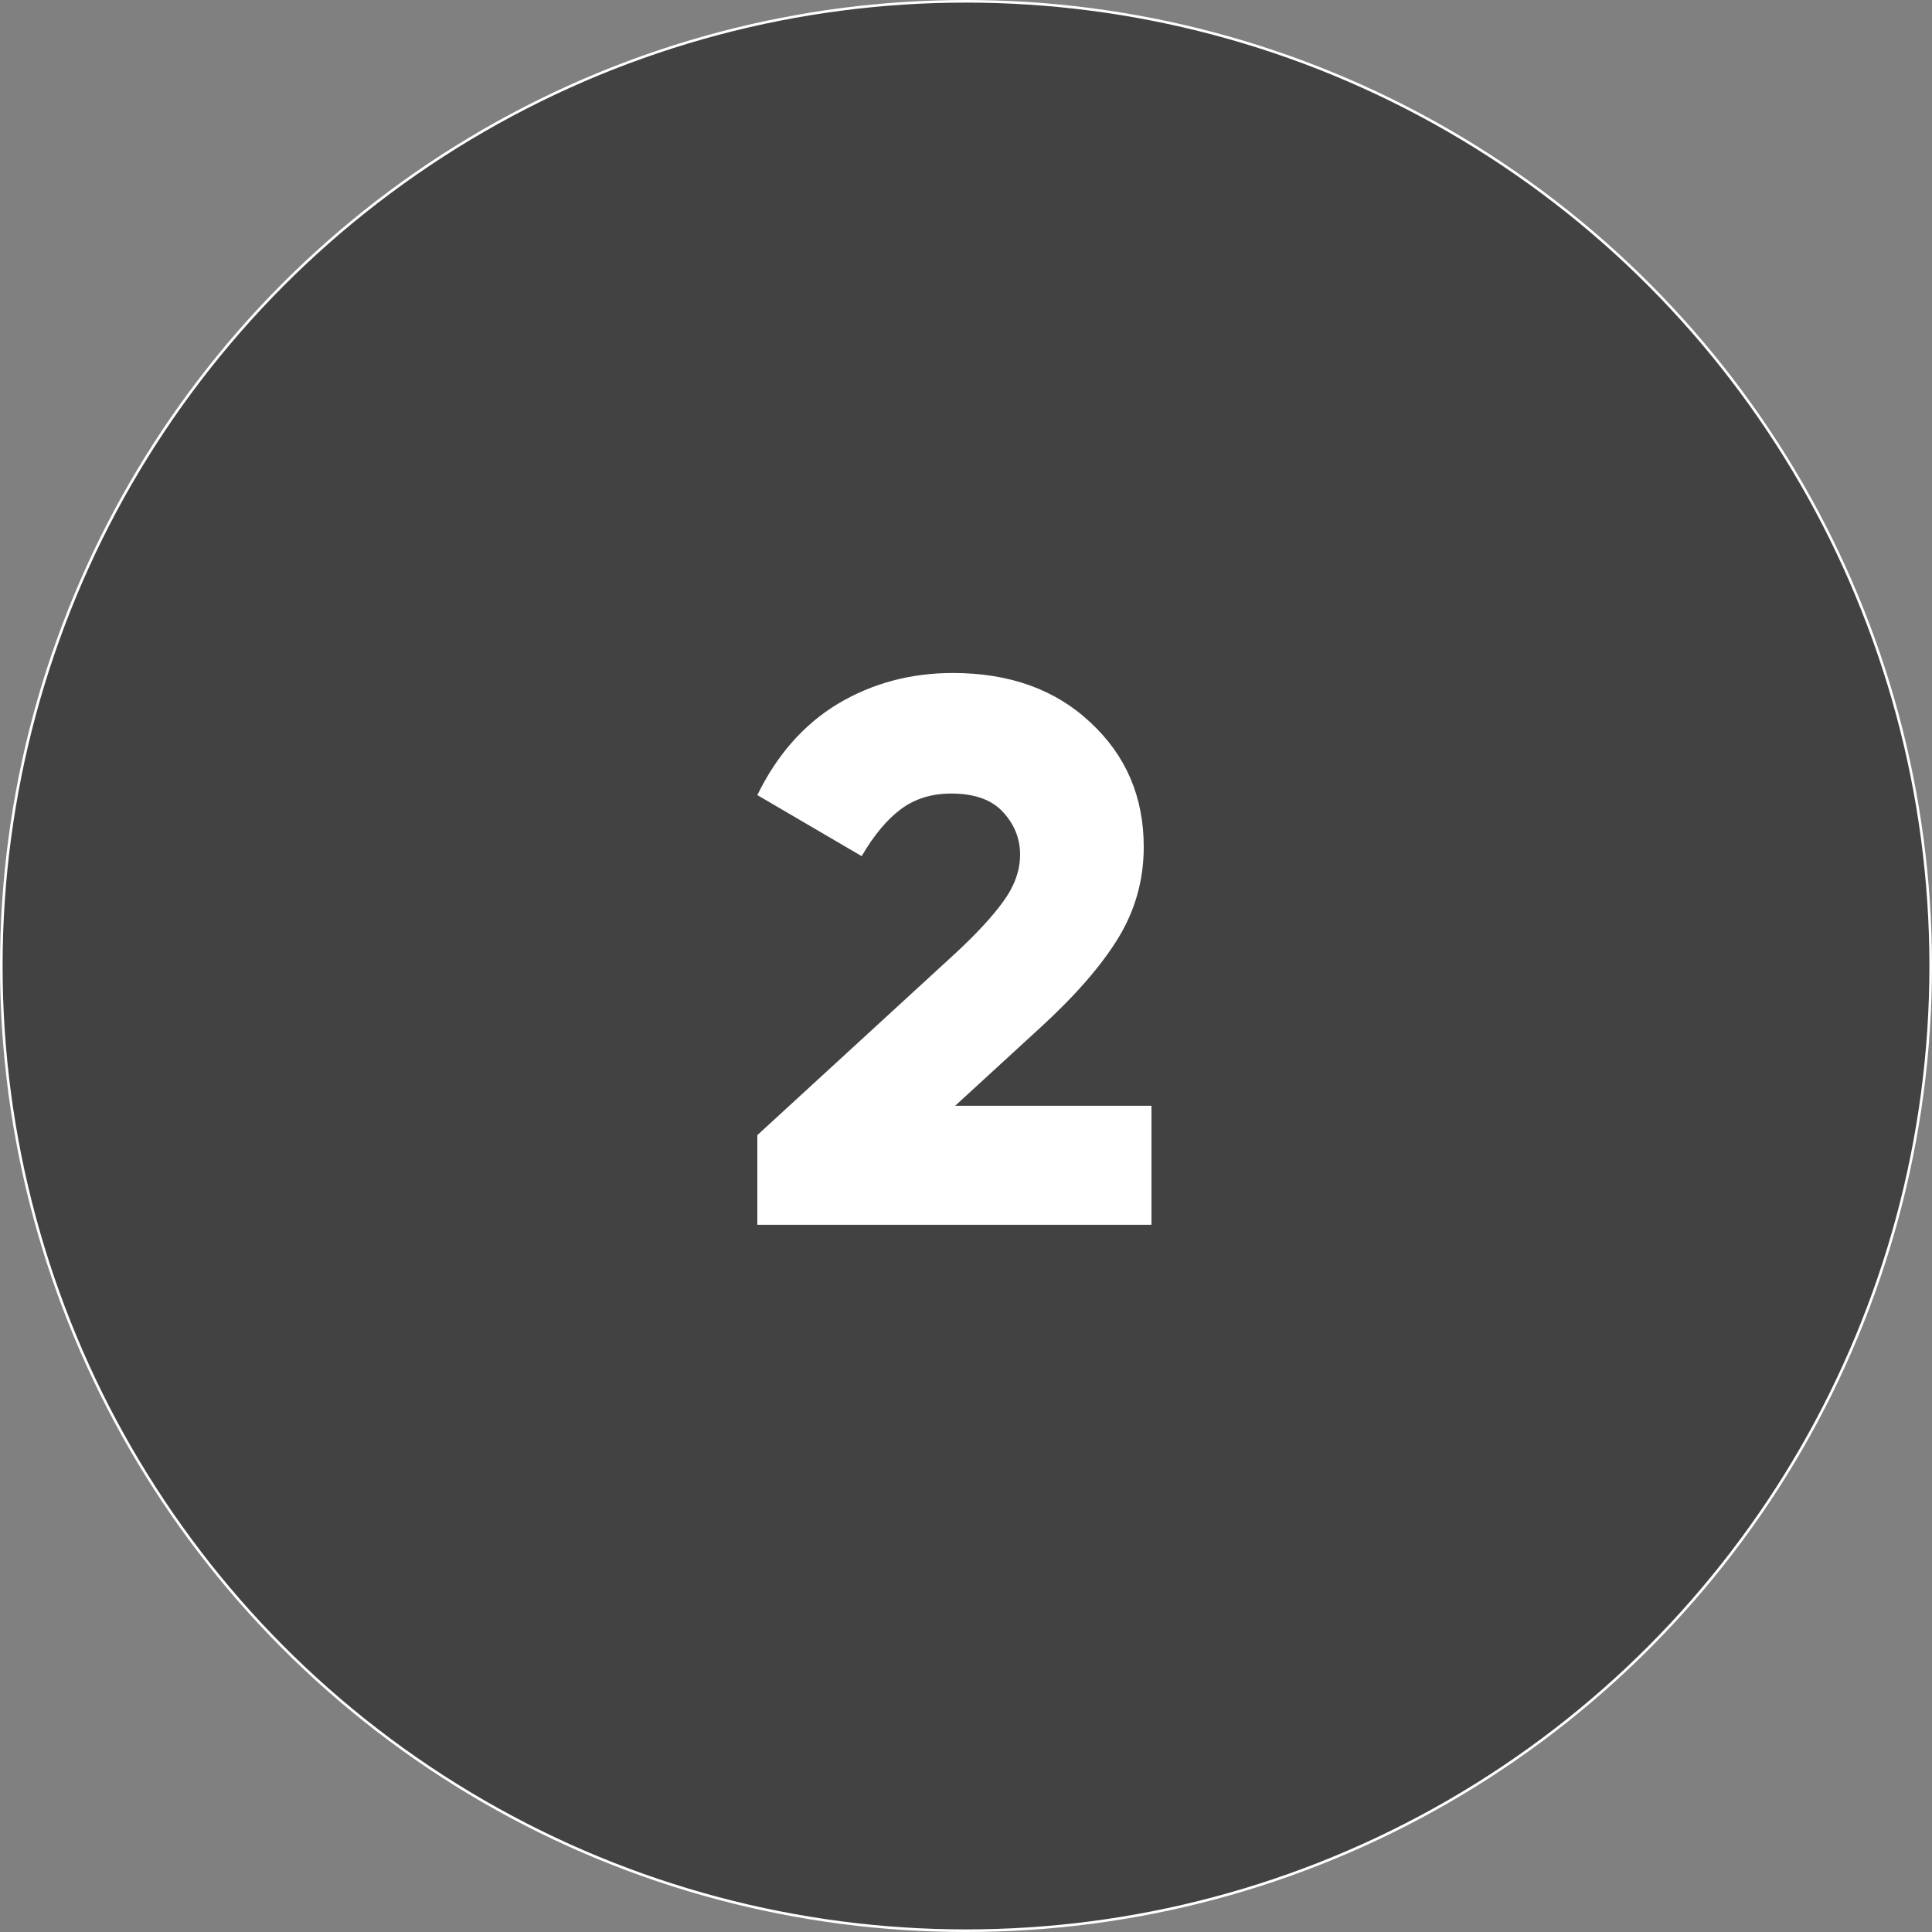 <?xml version="1.0" encoding="UTF-8"?> <svg xmlns="http://www.w3.org/2000/svg" width="264" height="264" viewBox="0 0 264 264" fill="none"><rect x="0" y="0" width="264" height="264" fill="#808080" stroke="none"/> <circle cx="132" cy="132" r="131.823" fill="#424242" stroke="white" stroke-width="0.355"></circle> <path d="M103.487 167.359V155.11L130.521 130.294C133.407 127.619 135.59 125.26 137.068 123.219C138.617 121.107 139.391 118.959 139.391 116.777C139.391 114.595 138.617 112.659 137.068 110.969C135.519 109.279 133.161 108.435 129.993 108.435C127.318 108.435 125.03 109.139 123.129 110.547C121.228 111.955 119.433 114.102 117.743 116.988L103.487 108.646C106.163 103.155 109.823 99.001 114.47 96.185C119.187 93.369 124.431 91.961 130.204 91.961C137.948 91.961 144.214 94.214 149.001 98.719C153.859 103.225 156.287 108.892 156.287 115.721C156.287 120.227 155.126 124.38 152.803 128.182C150.479 131.983 146.889 136.102 142.031 140.537L130.521 151.097H157.343V167.359H103.487Z" fill="white"></path> </svg> 